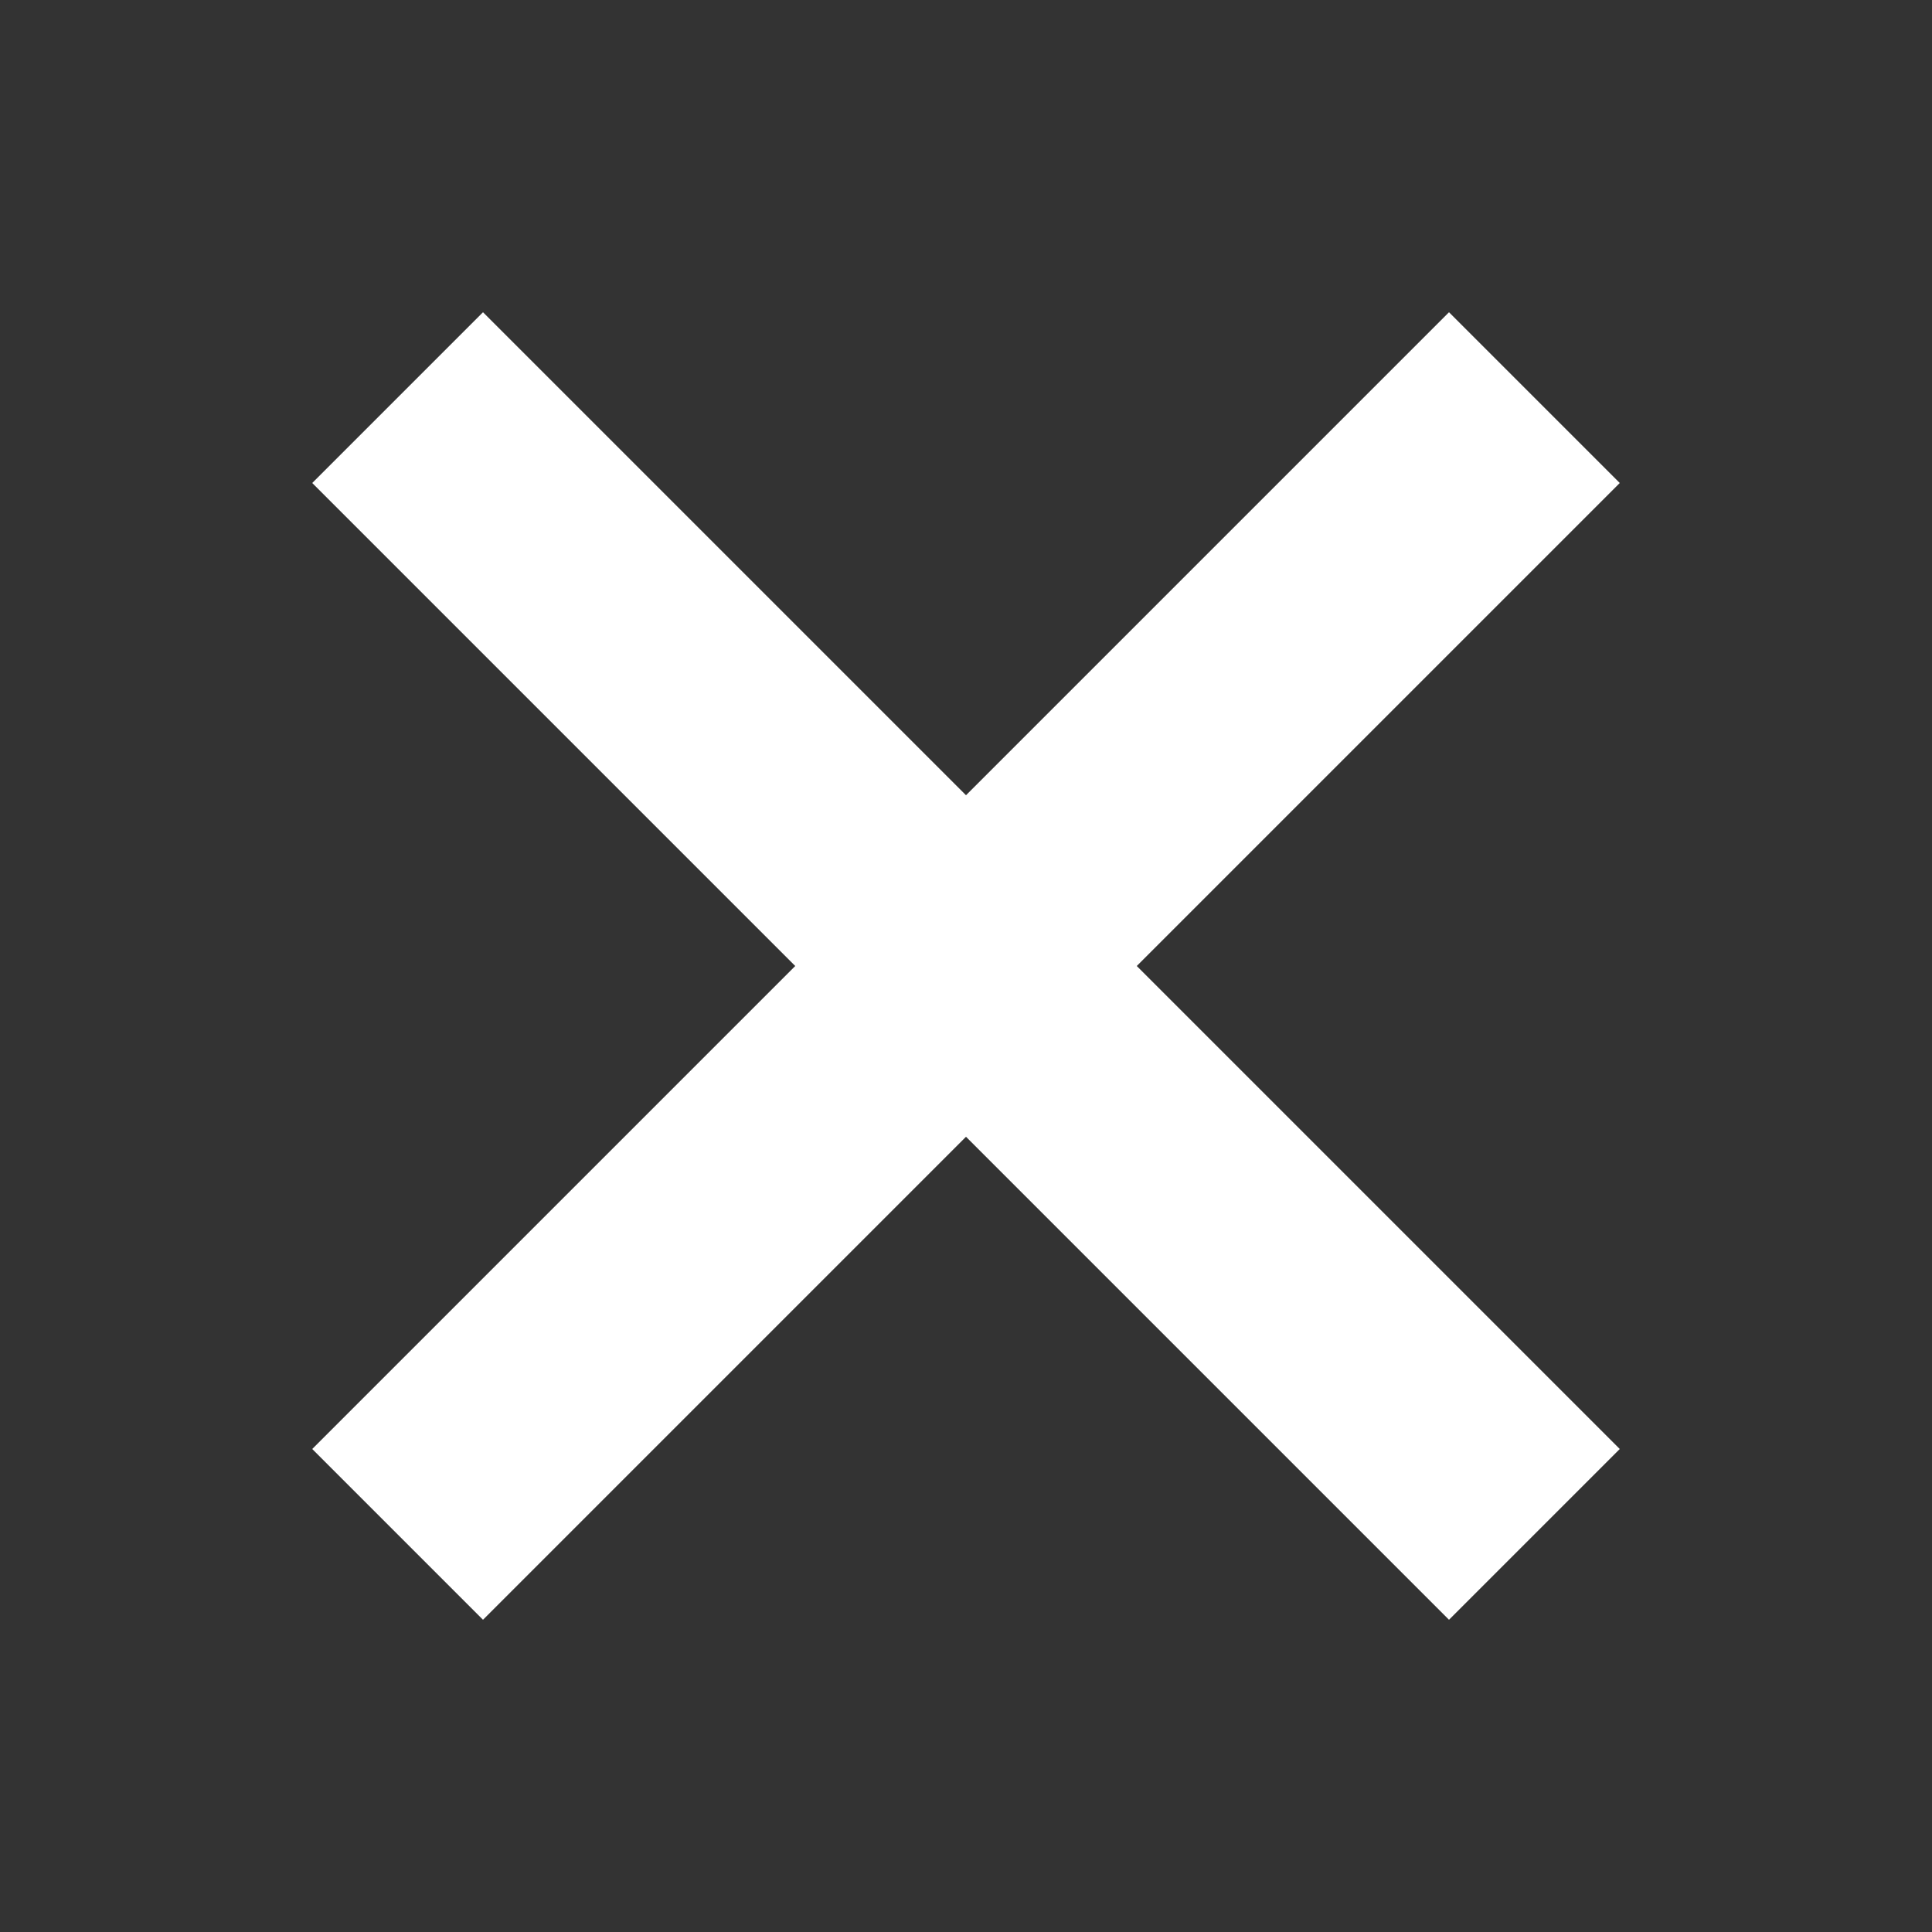 <?xml version="1.0" encoding="UTF-8"?> <svg xmlns="http://www.w3.org/2000/svg" width="8" height="8" viewBox="0 0 8 8" fill="none"><rect x="0" y="0" width="8" height="8" fill="#333333" stroke="none"/><path d="M6 2L2 6" stroke="white" stroke-linecap="square" stroke-linejoin="round"></path><path d="M2 2L6 6" stroke="white" stroke-linecap="square" stroke-linejoin="round"></path></svg> 